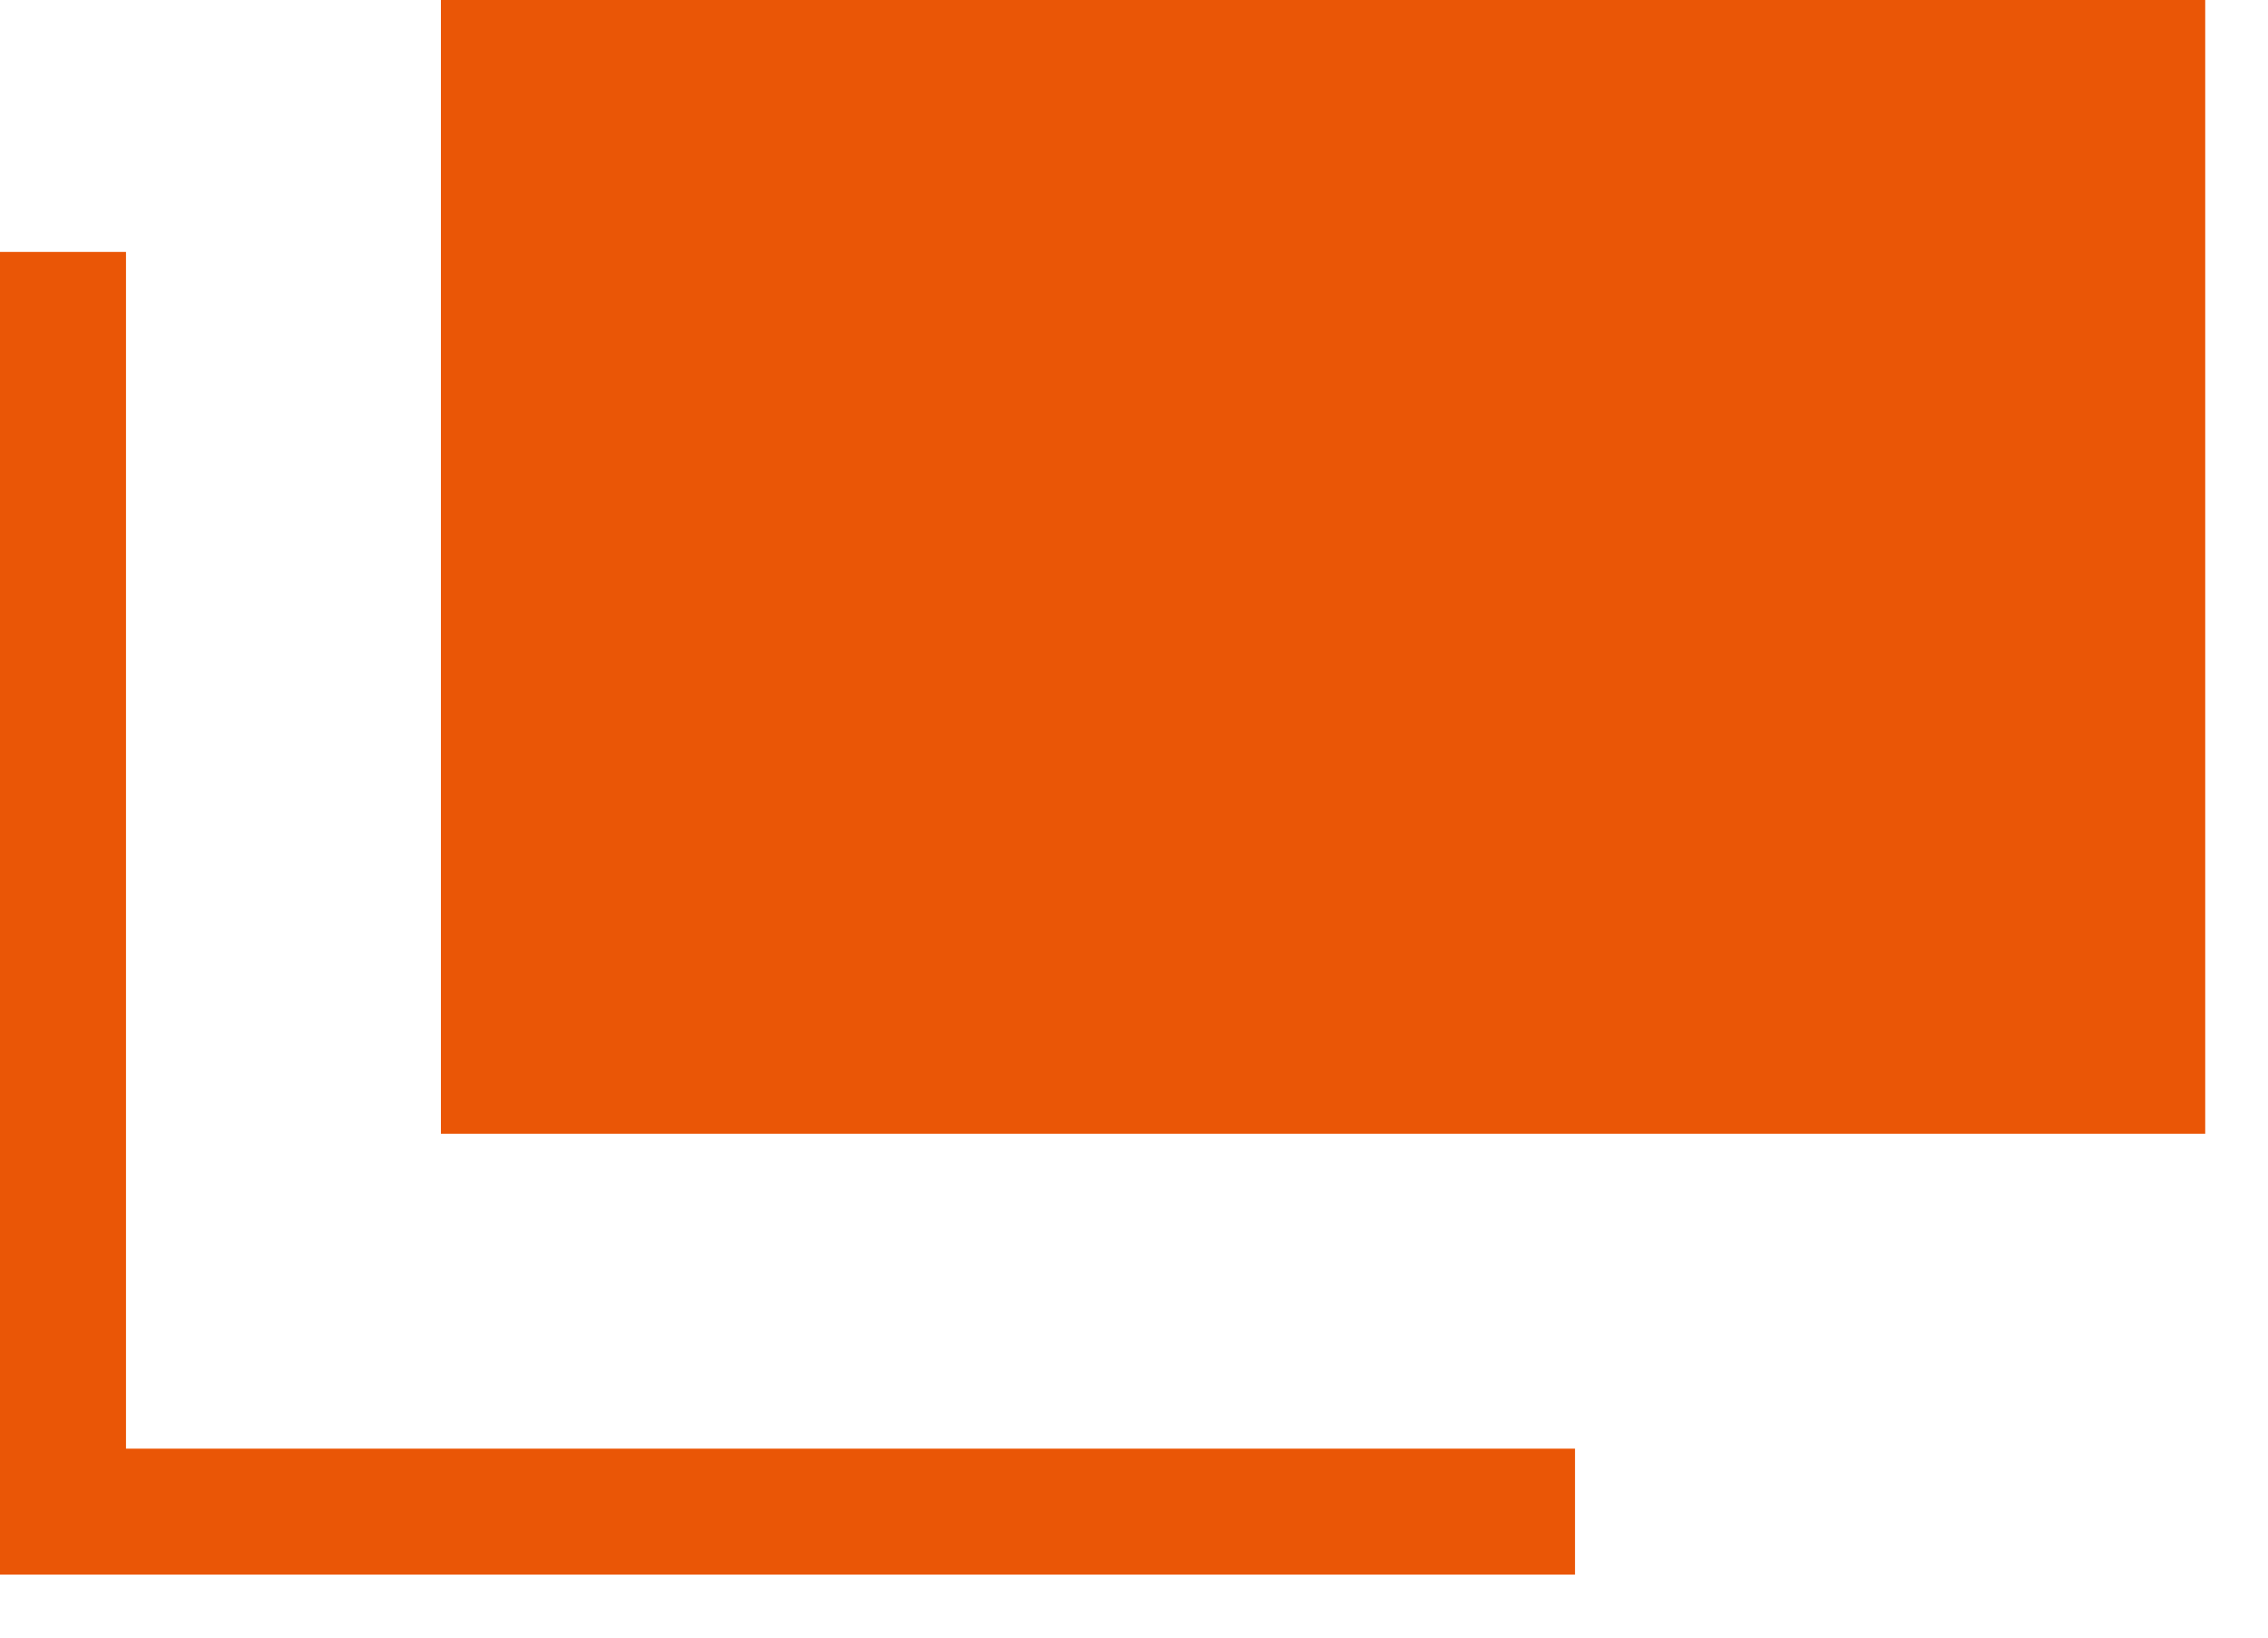 <svg width="18" height="13" viewBox="0 0 18 13" fill="none" xmlns="http://www.w3.org/2000/svg">
<path d="M3.5 0H17.5V9H3.5V0Z" fill="#EA5606"/>
<path fill-rule="evenodd" clip-rule="evenodd" d="M16.5 1H4.5V8H16.5V1ZM3.5 0V9H17.5V0H3.5Z" fill="#EA5606"/>
<path fill-rule="evenodd" clip-rule="evenodd" d="M0 2H1V11.5H12.5V12.5H0V2Z" fill="#EA5606"/>
</svg>
